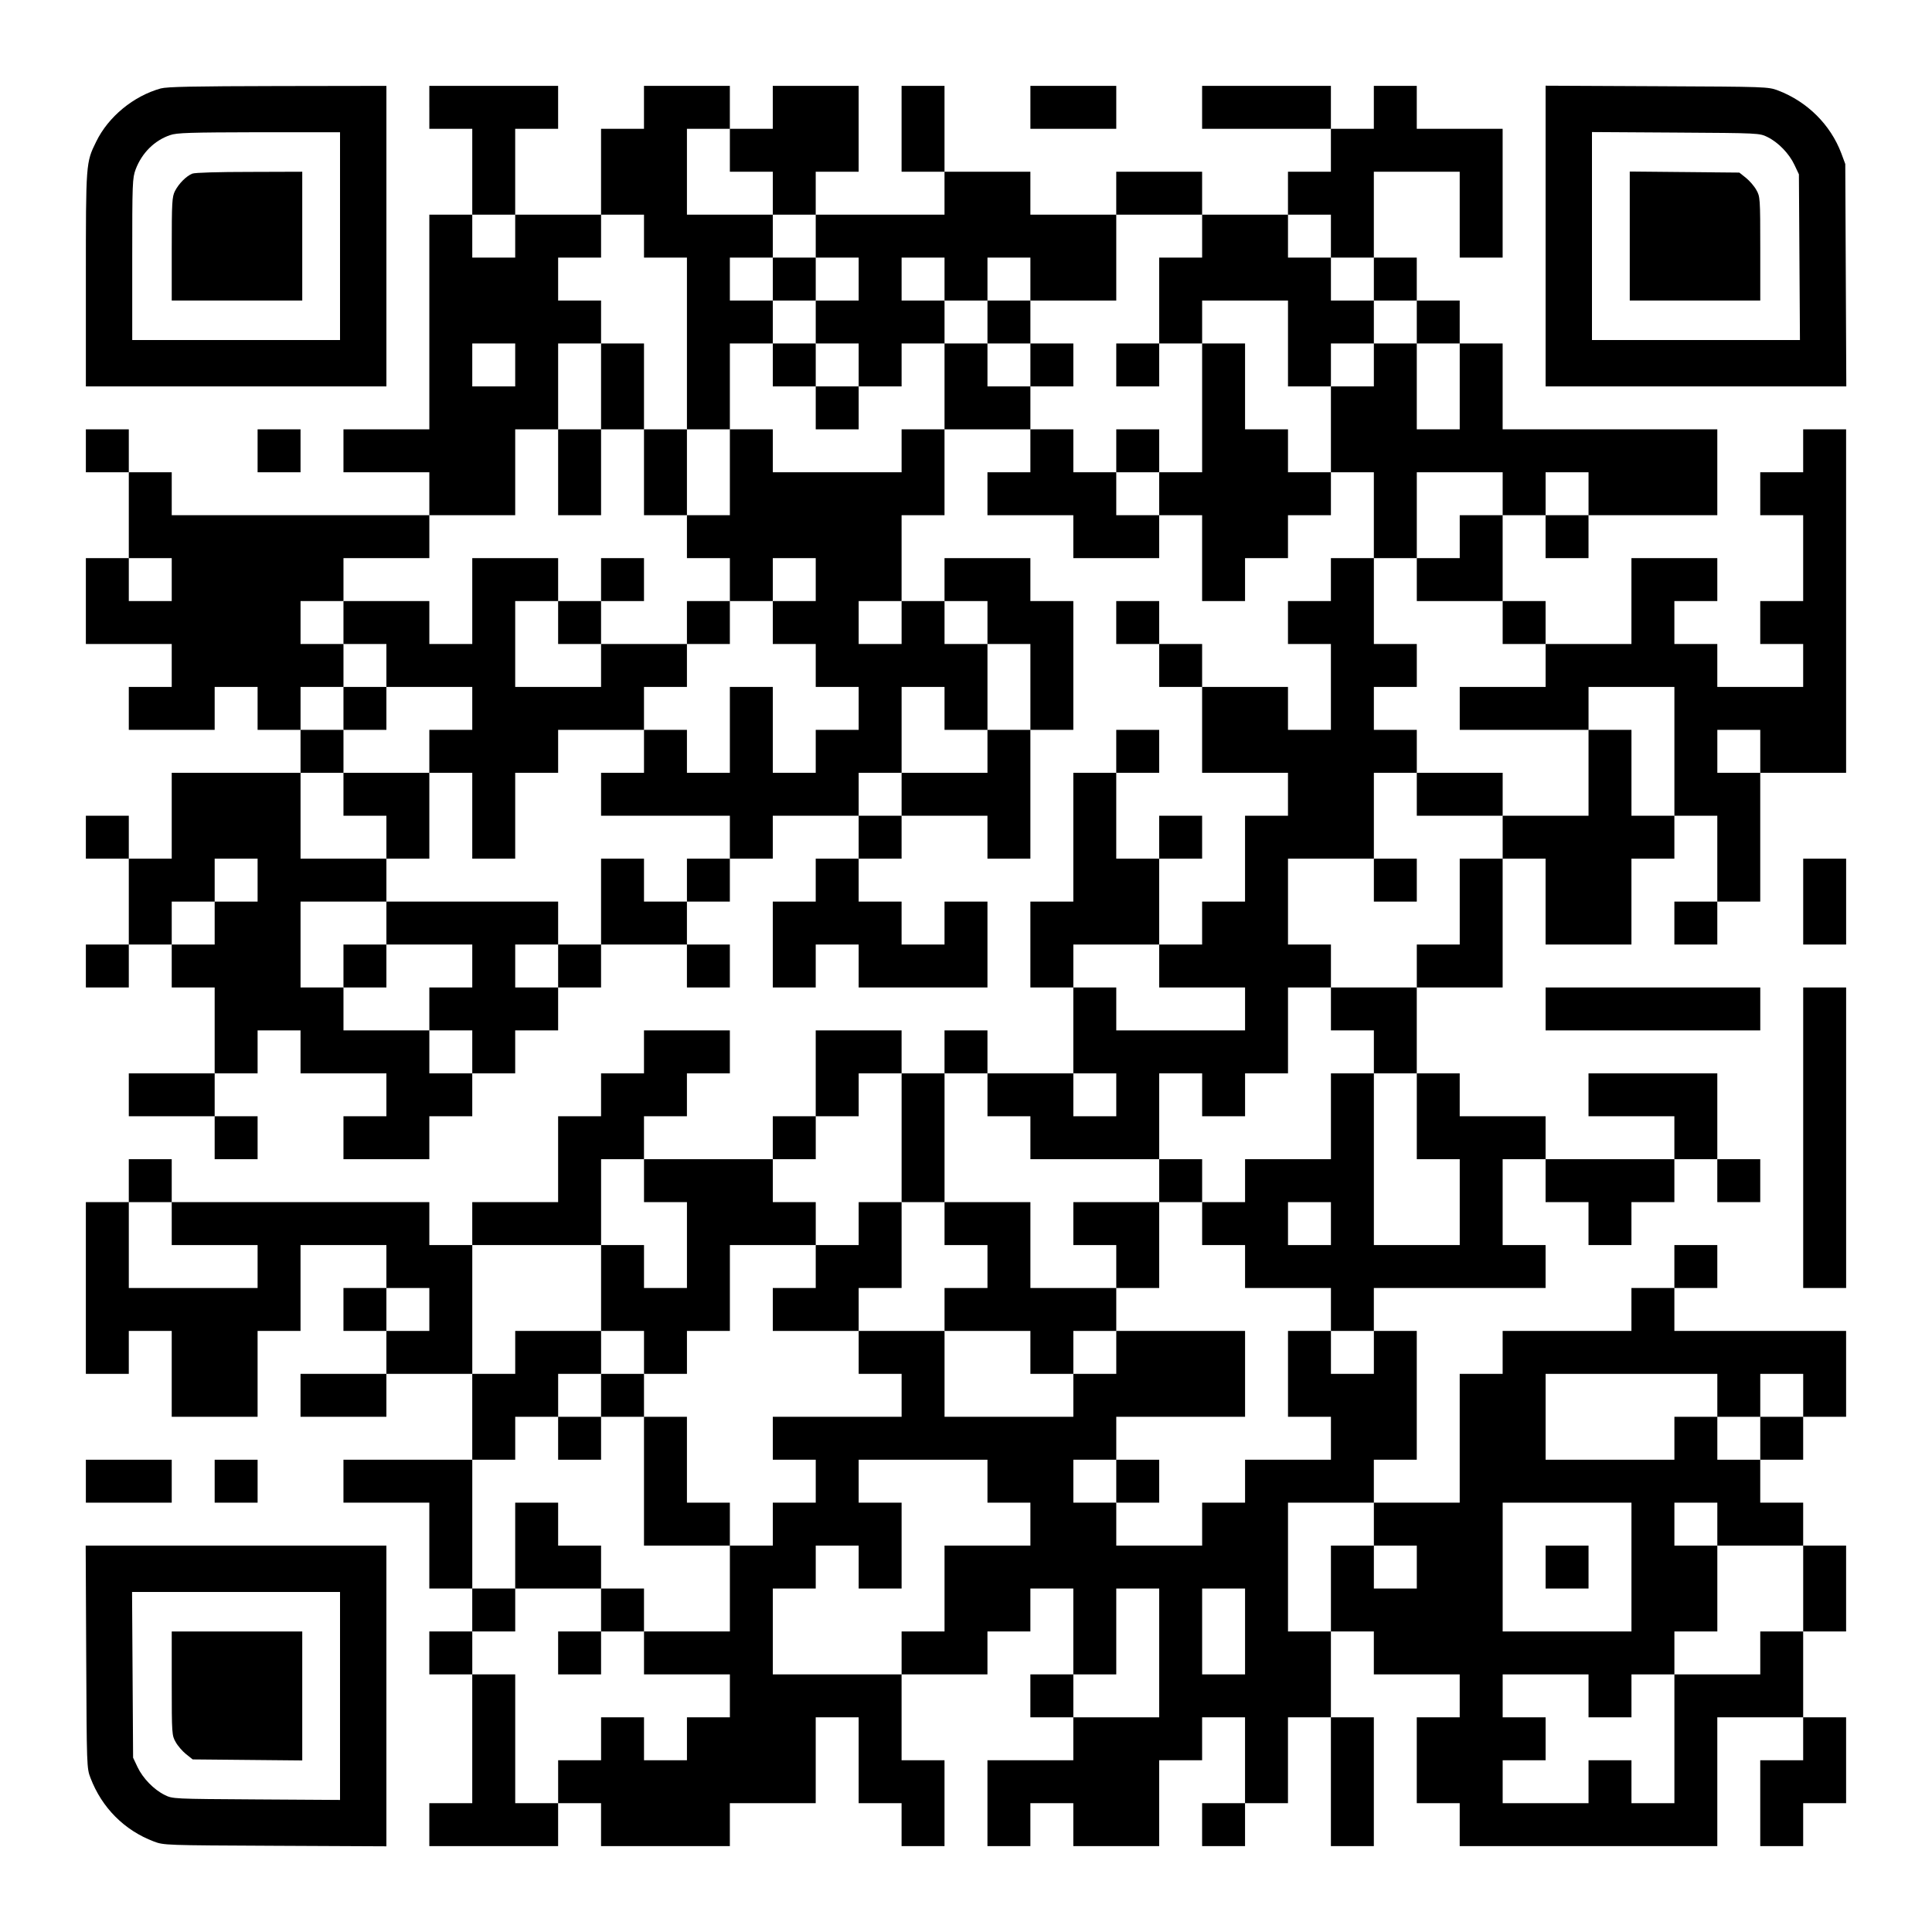 <?xml version="1.0" encoding="UTF-8" standalone="yes"?>
<svg version="1.0" xmlns="http://www.w3.org/2000/svg" width="1125px" height="1125px" viewBox="0 0 1125 1125" preserveAspectRatio="xMidYMid meet">
  <g transform="translate(0,1125) scale(0.1,-0.1)" fill="#000000" stroke="none">
    <path d="M936 10735 c-158 -44 -305 -164 -376 -310 -60 -122 -60 -121 -60
-802 l0 -623 875 0 875 0 0 875 0 875 -632 -1 c-497 -1 -644 -4 -682 -14z
m1044 -860 l0 -605 -605 0 -605 0 0 470 c0 448 1 472 20 524 36 95 109 168
200 199 38 14 116 16 518 17 l472 0 0 -605z"/>
    <path d="M1120 10239 c-35 -14 -78 -57 -101 -101 -17 -34 -19 -62 -19 -338 l0
-300 380 0 380 0 0 375 0 375 -307 -1 c-179 0 -318 -4 -333 -10z"/>
    <path d="M2500 10625 l0 -125 125 0 125 0 0 -250 0 -250 -125 0 -125 0 0 -625
0 -625 -250 0 -250 0 0 -125 0 -125 250 0 250 0 0 -125 0 -125 -750 0 -750 0
0 125 0 125 -125 0 -125 0 0 125 0 125 -125 0 -125 0 0 -125 0 -125 125 0 125
0 0 -250 0 -250 -125 0 -125 0 0 -250 0 -250 250 0 250 0 0 -125 0 -125 -125
0 -125 0 0 -125 0 -125 250 0 250 0 0 125 0 125 125 0 125 0 0 -125 0 -125
125 0 125 0 0 -125 0 -125 -375 0 -375 0 0 -250 0 -250 -125 0 -125 0 0 125 0
125 -125 0 -125 0 0 -125 0 -125 125 0 125 0 0 -250 0 -250 -125 0 -125 0 0
-125 0 -125 125 0 125 0 0 125 0 125 125 0 125 0 0 -125 0 -125 125 0 125 0 0
-250 0 -250 -250 0 -250 0 0 -125 0 -125 250 0 250 0 0 -125 0 -125 125 0 125
0 0 125 0 125 -125 0 -125 0 0 125 0 125 125 0 125 0 0 125 0 125 125 0 125 0
0 -125 0 -125 250 0 250 0 0 -125 0 -125 -125 0 -125 0 0 -125 0 -125 250 0
250 0 0 125 0 125 125 0 125 0 0 125 0 125 125 0 125 0 0 125 0 125 125 0 125
0 0 125 0 125 125 0 125 0 0 125 0 125 250 0 250 0 0 -125 0 -125 125 0 125 0
0 125 0 125 -125 0 -125 0 0 125 0 125 125 0 125 0 0 125 0 125 125 0 125 0 0
125 0 125 250 0 250 0 0 -125 0 -125 -125 0 -125 0 0 -125 0 -125 -125 0 -125
0 0 -250 0 -250 125 0 125 0 0 125 0 125 125 0 125 0 0 -125 0 -125 375 0 375
0 0 250 0 250 -125 0 -125 0 0 -125 0 -125 -125 0 -125 0 0 125 0 125 -125 0
-125 0 0 125 0 125 125 0 125 0 0 125 0 125 250 0 250 0 0 -125 0 -125 125 0
125 0 0 375 0 375 125 0 125 0 0 375 0 375 -125 0 -125 0 0 125 0 125 -250 0
-250 0 0 -125 0 -125 -125 0 -125 0 0 250 0 250 125 0 125 0 0 250 0 250 250
0 250 0 0 -125 0 -125 -125 0 -125 0 0 -125 0 -125 250 0 250 0 0 -125 0 -125
250 0 250 0 0 125 0 125 125 0 125 0 0 -250 0 -250 125 0 125 0 0 125 0 125
125 0 125 0 0 125 0 125 125 0 125 0 0 125 0 125 125 0 125 0 0 -250 0 -250
-125 0 -125 0 0 -125 0 -125 -125 0 -125 0 0 -125 0 -125 125 0 125 0 0 -250
0 -250 -125 0 -125 0 0 125 0 125 -250 0 -250 0 0 125 0 125 -125 0 -125 0 0
125 0 125 -125 0 -125 0 0 -125 0 -125 125 0 125 0 0 -125 0 -125 125 0 125 0
0 -250 0 -250 250 0 250 0 0 -125 0 -125 -125 0 -125 0 0 -250 0 -250 -125 0
-125 0 0 -125 0 -125 -125 0 -125 0 0 250 0 250 125 0 125 0 0 125 0 125 -125
0 -125 0 0 -125 0 -125 -125 0 -125 0 0 250 0 250 125 0 125 0 0 125 0 125
-125 0 -125 0 0 -125 0 -125 -125 0 -125 0 0 -375 0 -375 -125 0 -125 0 0
-250 0 -250 125 0 125 0 0 -250 0 -250 -250 0 -250 0 0 125 0 125 -125 0 -125
0 0 -125 0 -125 -125 0 -125 0 0 125 0 125 -250 0 -250 0 0 -250 0 -250 -125
0 -125 0 0 -125 0 -125 -375 0 -375 0 0 125 0 125 125 0 125 0 0 125 0 125
125 0 125 0 0 125 0 125 -250 0 -250 0 0 -125 0 -125 -125 0 -125 0 0 -125 0
-125 -125 0 -125 0 0 -250 0 -250 -250 0 -250 0 0 -125 0 -125 -125 0 -125 0
0 125 0 125 -750 0 -750 0 0 125 0 125 -125 0 -125 0 0 -125 0 -125 -125 0
-125 0 0 -500 0 -500 125 0 125 0 0 125 0 125 125 0 125 0 0 -250 0 -250 250
0 250 0 0 250 0 250 125 0 125 0 0 250 0 250 250 0 250 0 0 -125 0 -125 -125
0 -125 0 0 -125 0 -125 125 0 125 0 0 -125 0 -125 -250 0 -250 0 0 -125 0
-125 250 0 250 0 0 125 0 125 250 0 250 0 0 -250 0 -250 -375 0 -375 0 0 -125
0 -125 250 0 250 0 0 -250 0 -250 125 0 125 0 0 -125 0 -125 -125 0 -125 0 0
-125 0 -125 125 0 125 0 0 -375 0 -375 -125 0 -125 0 0 -125 0 -125 375 0 375
0 0 125 0 125 125 0 125 0 0 -125 0 -125 375 0 375 0 0 125 0 125 250 0 250 0
0 250 0 250 125 0 125 0 0 -250 0 -250 125 0 125 0 0 -125 0 -125 125 0 125 0
0 250 0 250 -125 0 -125 0 0 250 0 250 250 0 250 0 0 125 0 125 125 0 125 0 0
125 0 125 125 0 125 0 0 -250 0 -250 -125 0 -125 0 0 -125 0 -125 125 0 125 0
0 -125 0 -125 -250 0 -250 0 0 -250 0 -250 125 0 125 0 0 125 0 125 125 0 125
0 0 -125 0 -125 250 0 250 0 0 250 0 250 125 0 125 0 0 125 0 125 125 0 125 0
0 -250 0 -250 -125 0 -125 0 0 -125 0 -125 125 0 125 0 0 125 0 125 125 0 125
0 0 250 0 250 125 0 125 0 0 -375 0 -375 125 0 125 0 0 375 0 375 -125 0 -125
0 0 250 0 250 125 0 125 0 0 -125 0 -125 250 0 250 0 0 -125 0 -125 -125 0
-125 0 0 -250 0 -250 125 0 125 0 0 -125 0 -125 750 0 750 0 0 375 0 375 250
0 250 0 0 -125 0 -125 -125 0 -125 0 0 -250 0 -250 125 0 125 0 0 125 0 125
125 0 125 0 0 250 0 250 -125 0 -125 0 0 250 0 250 125 0 125 0 0 250 0 250
-125 0 -125 0 0 125 0 125 -125 0 -125 0 0 125 0 125 125 0 125 0 0 125 0 125
125 0 125 0 0 250 0 250 -500 0 -500 0 0 125 0 125 125 0 125 0 0 125 0 125
-125 0 -125 0 0 -125 0 -125 -125 0 -125 0 0 -125 0 -125 -375 0 -375 0 0
-125 0 -125 -125 0 -125 0 0 -375 0 -375 -250 0 -250 0 0 125 0 125 125 0 125
0 0 375 0 375 -125 0 -125 0 0 125 0 125 500 0 500 0 0 125 0 125 -125 0 -125
0 0 250 0 250 125 0 125 0 0 -125 0 -125 125 0 125 0 0 -125 0 -125 125 0 125
0 0 125 0 125 125 0 125 0 0 125 0 125 125 0 125 0 0 -125 0 -125 125 0 125 0
0 125 0 125 -125 0 -125 0 0 250 0 250 -375 0 -375 0 0 -125 0 -125 250 0 250
0 0 -125 0 -125 -375 0 -375 0 0 125 0 125 -250 0 -250 0 0 125 0 125 -125 0
-125 0 0 250 0 250 250 0 250 0 0 375 0 375 125 0 125 0 0 -250 0 -250 250 0
250 0 0 250 0 250 125 0 125 0 0 125 0 125 125 0 125 0 0 -250 0 -250 -125 0
-125 0 0 -125 0 -125 125 0 125 0 0 125 0 125 125 0 125 0 0 375 0 375 250 0
250 0 0 1000 0 1000 -125 0 -125 0 0 -125 0 -125 -125 0 -125 0 0 -125 0 -125
125 0 125 0 0 -250 0 -250 -125 0 -125 0 0 -125 0 -125 125 0 125 0 0 -125 0
-125 -250 0 -250 0 0 125 0 125 -125 0 -125 0 0 125 0 125 125 0 125 0 0 125
0 125 -250 0 -250 0 0 -250 0 -250 -250 0 -250 0 0 125 0 125 -125 0 -125 0 0
250 0 250 125 0 125 0 0 -125 0 -125 125 0 125 0 0 125 0 125 375 0 375 0 0
250 0 250 -625 0 -625 0 0 250 0 250 -125 0 -125 0 0 125 0 125 -125 0 -125 0
0 125 0 125 -125 0 -125 0 0 250 0 250 250 0 250 0 0 -250 0 -250 125 0 125 0
0 375 0 375 -250 0 -250 0 0 125 0 125 -125 0 -125 0 0 -125 0 -125 -125 0
-125 0 0 125 0 125 -375 0 -375 0 0 -125 0 -125 375 0 375 0 0 -125 0 -125
-125 0 -125 0 0 -125 0 -125 -250 0 -250 0 0 125 0 125 -250 0 -250 0 0 -125
0 -125 -250 0 -250 0 0 125 0 125 -250 0 -250 0 0 250 0 250 -125 0 -125 0 0
-250 0 -250 125 0 125 0 0 -125 0 -125 -375 0 -375 0 0 125 0 125 125 0 125 0
0 250 0 250 -250 0 -250 0 0 -125 0 -125 -125 0 -125 0 0 125 0 125 -250 0
-250 0 0 -125 0 -125 -125 0 -125 0 0 -250 0 -250 -250 0 -250 0 0 250 0 250
125 0 125 0 0 125 0 125 -375 0 -375 0 0 -125z m1750 -250 l0 -125 125 0 125
0 0 -125 0 -125 125 0 125 0 0 -125 0 -125 125 0 125 0 0 -125 0 -125 -125 0
-125 0 0 -125 0 -125 125 0 125 0 0 -125 0 -125 125 0 125 0 0 125 0 125 125
0 125 0 0 125 0 125 -125 0 -125 0 0 125 0 125 125 0 125 0 0 -125 0 -125 125
0 125 0 0 125 0 125 125 0 125 0 0 -125 0 -125 250 0 250 0 0 250 0 250 250 0
250 0 0 -125 0 -125 -125 0 -125 0 0 -250 0 -250 125 0 125 0 0 125 0 125 250
0 250 0 0 -250 0 -250 125 0 125 0 0 125 0 125 125 0 125 0 0 125 0 125 -125
0 -125 0 0 125 0 125 -125 0 -125 0 0 125 0 125 125 0 125 0 0 -125 0 -125
125 0 125 0 0 -125 0 -125 125 0 125 0 0 -125 0 -125 125 0 125 0 0 -250 0
-250 -125 0 -125 0 0 250 0 250 -125 0 -125 0 0 -125 0 -125 -125 0 -125 0 0
-250 0 -250 -125 0 -125 0 0 125 0 125 -125 0 -125 0 0 250 0 250 -125 0 -125
0 0 -375 0 -375 -125 0 -125 0 0 -125 0 -125 -125 0 -125 0 0 125 0 125 -125
0 -125 0 0 125 0 125 -125 0 -125 0 0 125 0 125 -125 0 -125 0 0 125 0 125
-125 0 -125 0 0 -250 0 -250 -125 0 -125 0 0 -125 0 -125 -375 0 -375 0 0 125
0 125 -125 0 -125 0 0 -250 0 -250 -125 0 -125 0 0 -125 0 -125 125 0 125 0 0
-125 0 -125 125 0 125 0 0 125 0 125 125 0 125 0 0 -125 0 -125 -125 0 -125 0
0 -125 0 -125 125 0 125 0 0 -125 0 -125 125 0 125 0 0 -125 0 -125 -125 0
-125 0 0 -125 0 -125 -125 0 -125 0 0 250 0 250 -125 0 -125 0 0 -250 0 -250
-125 0 -125 0 0 125 0 125 -125 0 -125 0 0 -125 0 -125 -125 0 -125 0 0 -125
0 -125 375 0 375 0 0 -125 0 -125 -125 0 -125 0 0 -125 0 -125 -125 0 -125 0
0 125 0 125 -125 0 -125 0 0 -250 0 -250 -125 0 -125 0 0 -125 0 -125 -125 0
-125 0 0 125 0 125 125 0 125 0 0 125 0 125 -500 0 -500 0 0 -125 0 -125 250
0 250 0 0 -125 0 -125 -125 0 -125 0 0 -125 0 -125 125 0 125 0 0 -125 0 -125
-125 0 -125 0 0 125 0 125 -250 0 -250 0 0 125 0 125 -125 0 -125 0 0 250 0
250 250 0 250 0 0 125 0 125 -250 0 -250 0 0 250 0 250 125 0 125 0 0 125 0
125 -125 0 -125 0 0 125 0 125 125 0 125 0 0 125 0 125 -125 0 -125 0 0 125 0
125 125 0 125 0 0 125 0 125 250 0 250 0 0 125 0 125 250 0 250 0 0 250 0 250
125 0 125 0 0 250 0 250 125 0 125 0 0 125 0 125 -125 0 -125 0 0 125 0 125
125 0 125 0 0 125 0 125 125 0 125 0 0 -125 0 -125 125 0 125 0 0 -500 0 -500
125 0 125 0 0 250 0 250 125 0 125 0 0 125 0 125 -125 0 -125 0 0 125 0 125
125 0 125 0 0 125 0 125 -250 0 -250 0 0 250 0 250 125 0 125 0 0 -125z
m-1250 -500 l0 -125 -125 0 -125 0 0 125 0 125 125 0 125 0 0 -125z m0 -750
l0 -125 -125 0 -125 0 0 125 0 125 125 0 125 0 0 -125z m5750 -750 l0 -125
-125 0 -125 0 0 -125 0 -125 -125 0 -125 0 0 -125 0 -125 250 0 250 0 0 -125
0 -125 125 0 125 0 0 -125 0 -125 -250 0 -250 0 0 -125 0 -125 375 0 375 0 0
125 0 125 250 0 250 0 0 -375 0 -375 -125 0 -125 0 0 250 0 250 -125 0 -125 0
0 -250 0 -250 -250 0 -250 0 0 -125 0 -125 -125 0 -125 0 0 -250 0 -250 -125
0 -125 0 0 -125 0 -125 -250 0 -250 0 0 -125 0 -125 125 0 125 0 0 -125 0
-125 125 0 125 0 0 -250 0 -250 125 0 125 0 0 -250 0 -250 -250 0 -250 0 0
500 0 500 -125 0 -125 0 0 -250 0 -250 -250 0 -250 0 0 -125 0 -125 -125 0
-125 0 0 -125 0 -125 125 0 125 0 0 -125 0 -125 250 0 250 0 0 -125 0 -125
125 0 125 0 0 -125 0 -125 -125 0 -125 0 0 125 0 125 -125 0 -125 0 0 -250 0
-250 125 0 125 0 0 -125 0 -125 -250 0 -250 0 0 -125 0 -125 -125 0 -125 0 0
-125 0 -125 -250 0 -250 0 0 125 0 125 -125 0 -125 0 0 125 0 125 125 0 125 0
0 125 0 125 375 0 375 0 0 250 0 250 -375 0 -375 0 0 -125 0 -125 -125 0 -125
0 0 -125 0 -125 -375 0 -375 0 0 250 0 250 -250 0 -250 0 0 -125 0 -125 125 0
125 0 0 -125 0 -125 -375 0 -375 0 0 -125 0 -125 125 0 125 0 0 -125 0 -125
-125 0 -125 0 0 -125 0 -125 -125 0 -125 0 0 -250 0 -250 -250 0 -250 0 0
-125 0 -125 250 0 250 0 0 -125 0 -125 -125 0 -125 0 0 -125 0 -125 -125 0
-125 0 0 125 0 125 -125 0 -125 0 0 -125 0 -125 -125 0 -125 0 0 -125 0 -125
-125 0 -125 0 0 375 0 375 -125 0 -125 0 0 125 0 125 125 0 125 0 0 125 0 125
-125 0 -125 0 0 375 0 375 125 0 125 0 0 125 0 125 125 0 125 0 0 125 0 125
125 0 125 0 0 125 0 125 -250 0 -250 0 0 -125 0 -125 -125 0 -125 0 0 375 0
375 375 0 375 0 0 250 0 250 125 0 125 0 0 -125 0 -125 125 0 125 0 0 -250 0
-250 -125 0 -125 0 0 125 0 125 -125 0 -125 0 0 -250 0 -250 125 0 125 0 0
-125 0 -125 125 0 125 0 0 125 0 125 125 0 125 0 0 250 0 250 250 0 250 0 0
125 0 125 -125 0 -125 0 0 125 0 125 125 0 125 0 0 125 0 125 125 0 125 0 0
125 0 125 125 0 125 0 0 -375 0 -375 125 0 125 0 0 375 0 375 125 0 125 0 0
-125 0 -125 125 0 125 0 0 -125 0 -125 375 0 375 0 0 250 0 250 125 0 125 0 0
-125 0 -125 125 0 125 0 0 125 0 125 125 0 125 0 0 250 0 250 125 0 125 0 0
125 0 125 -125 0 -125 0 0 250 0 250 250 0 250 0 0 250 0 250 125 0 125 0 0
125 0 125 -125 0 -125 0 0 125 0 125 125 0 125 0 0 125 0 125 -125 0 -125 0 0
250 0 250 125 0 125 0 0 250 0 250 250 0 250 0 0 -125z m500 0 l0 -125 -125 0
-125 0 0 125 0 125 125 0 125 0 0 -125z m-8250 -500 l0 -125 -125 0 -125 0 0
125 0 125 125 0 125 0 0 -125z m4250 -250 l0 -125 -125 0 -125 0 0 125 0 125
125 0 125 0 0 -125z m500 0 l0 -125 125 0 125 0 0 -250 0 -250 -125 0 -125 0
0 -125 0 -125 -250 0 -250 0 0 -125 0 -125 -125 0 -125 0 0 125 0 125 125 0
125 0 0 250 0 250 125 0 125 0 0 -125 0 -125 125 0 125 0 0 250 0 250 -125 0
-125 0 0 125 0 125 125 0 125 0 0 -125z m4500 -750 l0 -125 -125 0 -125 0 0
125 0 125 125 0 125 0 0 -125z m-8750 -750 l0 -125 -125 0 -125 0 0 -125 0
-125 -125 0 -125 0 0 125 0 125 125 0 125 0 0 125 0 125 125 0 125 0 0 -125z
m5250 -500 l0 -125 250 0 250 0 0 -125 0 -125 -375 0 -375 0 0 125 0 125 -125
0 -125 0 0 125 0 125 250 0 250 0 0 -125z m-250 -750 l0 -125 -125 0 -125 0 0
125 0 125 125 0 125 0 0 -125z m-5500 -750 l0 -125 250 0 250 0 0 -125 0 -125
-375 0 -375 0 0 250 0 250 125 0 125 0 0 -125z m6750 0 l0 -125 -125 0 -125 0
0 125 0 125 125 0 125 0 0 -125z m-5250 -500 l0 -125 -125 0 -125 0 0 125 0
125 125 0 125 0 0 -125z m7500 -500 l0 -125 125 0 125 0 0 125 0 125 125 0
125 0 0 -125 0 -125 -125 0 -125 0 0 -125 0 -125 -125 0 -125 0 0 125 0 125
-125 0 -125 0 0 -125 0 -125 -375 0 -375 0 0 250 0 250 500 0 500 0 0 -125z
m-4250 -500 l0 -125 125 0 125 0 0 -125 0 -125 -250 0 -250 0 0 -250 0 -250
-125 0 -125 0 0 -125 0 -125 -375 0 -375 0 0 250 0 250 125 0 125 0 0 125 0
125 125 0 125 0 0 -125 0 -125 125 0 125 0 0 250 0 250 -125 0 -125 0 0 125 0
125 375 0 375 0 0 -125z m2250 -250 l0 -125 125 0 125 0 0 -125 0 -125 -125 0
-125 0 0 125 0 125 -125 0 -125 0 0 -250 0 -250 -125 0 -125 0 0 375 0 375
250 0 250 0 0 -125z m1500 -250 l0 -375 -375 0 -375 0 0 375 0 375 375 0 375
0 0 -375z m500 250 l0 -125 250 0 250 0 0 -250 0 -250 -125 0 -125 0 0 -125 0
-125 -250 0 -250 0 0 -375 0 -375 -125 0 -125 0 0 125 0 125 -125 0 -125 0 0
-125 0 -125 -250 0 -250 0 0 125 0 125 125 0 125 0 0 125 0 125 -125 0 -125 0
0 125 0 125 250 0 250 0 0 -125 0 -125 125 0 125 0 0 125 0 125 125 0 125 0 0
125 0 125 125 0 125 0 0 250 0 250 -125 0 -125 0 0 125 0 125 125 0 125 0 0
-125z m-3250 -750 l0 -375 -250 0 -250 0 0 125 0 125 125 0 125 0 0 250 0 250
125 0 125 0 0 -375z m500 125 l0 -250 -125 0 -125 0 0 250 0 250 125 0 125 0
0 -250z"/>
    <path d="M4500 9625 l0 -125 125 0 125 0 0 125 0 125 -125 0 -125 0 0 -125z"/>
    <path d="M5750 9375 l0 -125 125 0 125 0 0 -125 0 -125 125 0 125 0 0 125 0
125 -125 0 -125 0 0 125 0 125 -125 0 -125 0 0 -125z"/>
    <path d="M3500 9000 l0 -250 -125 0 -125 0 0 -250 0 -250 125 0 125 0 0 250 0
250 125 0 125 0 0 -250 0 -250 125 0 125 0 0 250 0 250 -125 0 -125 0 0 250 0
250 -125 0 -125 0 0 -250z"/>
    <path d="M4500 9125 l0 -125 125 0 125 0 0 -125 0 -125 125 0 125 0 0 125 0
125 -125 0 -125 0 0 125 0 125 -125 0 -125 0 0 -125z"/>
    <path d="M6500 9125 l0 -125 125 0 125 0 0 125 0 125 -125 0 -125 0 0 -125z"/>
    <path d="M6500 8625 l0 -125 125 0 125 0 0 125 0 125 -125 0 -125 0 0 -125z"/>
    <path d="M2750 7750 l0 -250 -125 0 -125 0 0 125 0 125 -250 0 -250 0 0 -125
0 -125 125 0 125 0 0 -125 0 -125 -125 0 -125 0 0 -125 0 -125 125 0 125 0 0
125 0 125 250 0 250 0 0 -125 0 -125 -125 0 -125 0 0 -125 0 -125 -250 0 -250
0 0 -125 0 -125 125 0 125 0 0 -125 0 -125 125 0 125 0 0 250 0 250 125 0 125
0 0 -250 0 -250 125 0 125 0 0 250 0 250 125 0 125 0 0 125 0 125 250 0 250 0
0 125 0 125 125 0 125 0 0 125 0 125 125 0 125 0 0 125 0 125 -125 0 -125 0 0
-125 0 -125 -250 0 -250 0 0 125 0 125 125 0 125 0 0 125 0 125 -125 0 -125 0
0 -125 0 -125 -125 0 -125 0 0 125 0 125 -250 0 -250 0 0 -250z m500 -125 l0
-125 125 0 125 0 0 -125 0 -125 -250 0 -250 0 0 250 0 250 125 0 125 0 0 -125z"/>
    <path d="M2000 5625 l0 -125 125 0 125 0 0 125 0 125 -125 0 -125 0 0 -125z"/>
    <path d="M8250 6625 l0 -125 250 0 250 0 0 125 0 125 -250 0 -250 0 0 -125z"/>
    <path d="M8000 6125 l0 -125 125 0 125 0 0 125 0 125 -125 0 -125 0 0 -125z"/>
    <path d="M6750 4375 l0 -125 -250 0 -250 0 0 -125 0 -125 125 0 125 0 0 -125
0 -125 -250 0 -250 0 0 250 0 250 -250 0 -250 0 0 -125 0 -125 125 0 125 0 0
-125 0 -125 -125 0 -125 0 0 -125 0 -125 250 0 250 0 0 -125 0 -125 125 0 125
0 0 125 0 125 125 0 125 0 0 125 0 125 125 0 125 0 0 250 0 250 125 0 125 0 0
125 0 125 -125 0 -125 0 0 -125z"/>
    <path d="M5000 4125 l0 -125 -125 0 -125 0 0 -125 0 -125 -125 0 -125 0 0
-125 0 -125 250 0 250 0 0 125 0 125 125 0 125 0 0 250 0 250 -125 0 -125 0 0
-125z"/>
    <path d="M3500 3125 l0 -125 -125 0 -125 0 0 -125 0 -125 125 0 125 0 0 125 0
125 125 0 125 0 0 -375 0 -375 250 0 250 0 0 125 0 125 -125 0 -125 0 0 250 0
250 -125 0 -125 0 0 125 0 125 -125 0 -125 0 0 -125z"/>
    <path d="M6500 2625 l0 -125 125 0 125 0 0 125 0 125 -125 0 -125 0 0 -125z"/>
    <path d="M3000 2250 l0 -250 250 0 250 0 0 -125 0 -125 -125 0 -125 0 0 -125
0 -125 125 0 125 0 0 125 0 125 125 0 125 0 0 125 0 125 -125 0 -125 0 0 125
0 125 -125 0 -125 0 0 125 0 125 -125 0 -125 0 0 -250z"/>
    <path d="M9000 2125 l0 -125 125 0 125 0 0 125 0 125 -125 0 -125 0 0 -125z"/>
    <path d="M6000 10625 l0 -125 250 0 250 0 0 125 0 125 -250 0 -250 0 0 -125z"/>
    <path d="M9000 9875 l0 -875 875 0 876 0 -3 648 -3 647 -23 62 c-63 167 -198
301 -368 366 -59 22 -64 22 -706 25 l-648 3 0 -876z m1292 577 c63 -31 126
-96 157 -162 l26 -55 3 -482 3 -483 -606 0 -605 0 0 605 0 606 488 -3 c486 -3
487 -3 534 -26z"/>
    <path d="M9490 9875 l0 -375 380 0 380 0 0 303 c0 294 -1 303 -23 341 -12 22
-39 53 -60 70 l-39 31 -319 3 -319 3 0 -376z"/>
    <path d="M1500 8625 l0 -125 125 0 125 0 0 125 0 125 -125 0 -125 0 0 -125z"/>
    <path d="M10500 6000 l0 -250 125 0 125 0 0 250 0 250 -125 0 -125 0 0 -250z"/>
    <path d="M9000 5375 l0 -125 625 0 625 0 0 125 0 125 -625 0 -625 0 0 -125z"/>
    <path d="M10500 4625 l0 -875 125 0 125 0 0 875 0 875 -125 0 -125 0 0 -875z"/>
    <path d="M500 2625 l0 -125 250 0 250 0 0 125 0 125 -250 0 -250 0 0 -125z"/>
    <path d="M1250 2625 l0 -125 125 0 125 0 0 125 0 125 -125 0 -125 0 0 -125z"/>
    <path d="M502 1603 c3 -641 3 -649 25 -706 66 -173 197 -305 369 -370 59 -22
64 -22 707 -25 l647 -3 0 876 0 875 -875 0 -876 0 3 -647z m1478 -228 l0 -606
-487 3 c-485 3 -488 3 -534 26 -63 31 -127 97 -158 162 l-26 55 -3 483 -3 482
606 0 605 0 0 -605z"/>
    <path d="M1000 1448 c0 -295 1 -304 23 -342 12 -22 39 -53 60 -70 l39 -31 319
-3 319 -3 0 376 0 375 -380 0 -380 0 0 -302z"/>
  </g>
</svg>